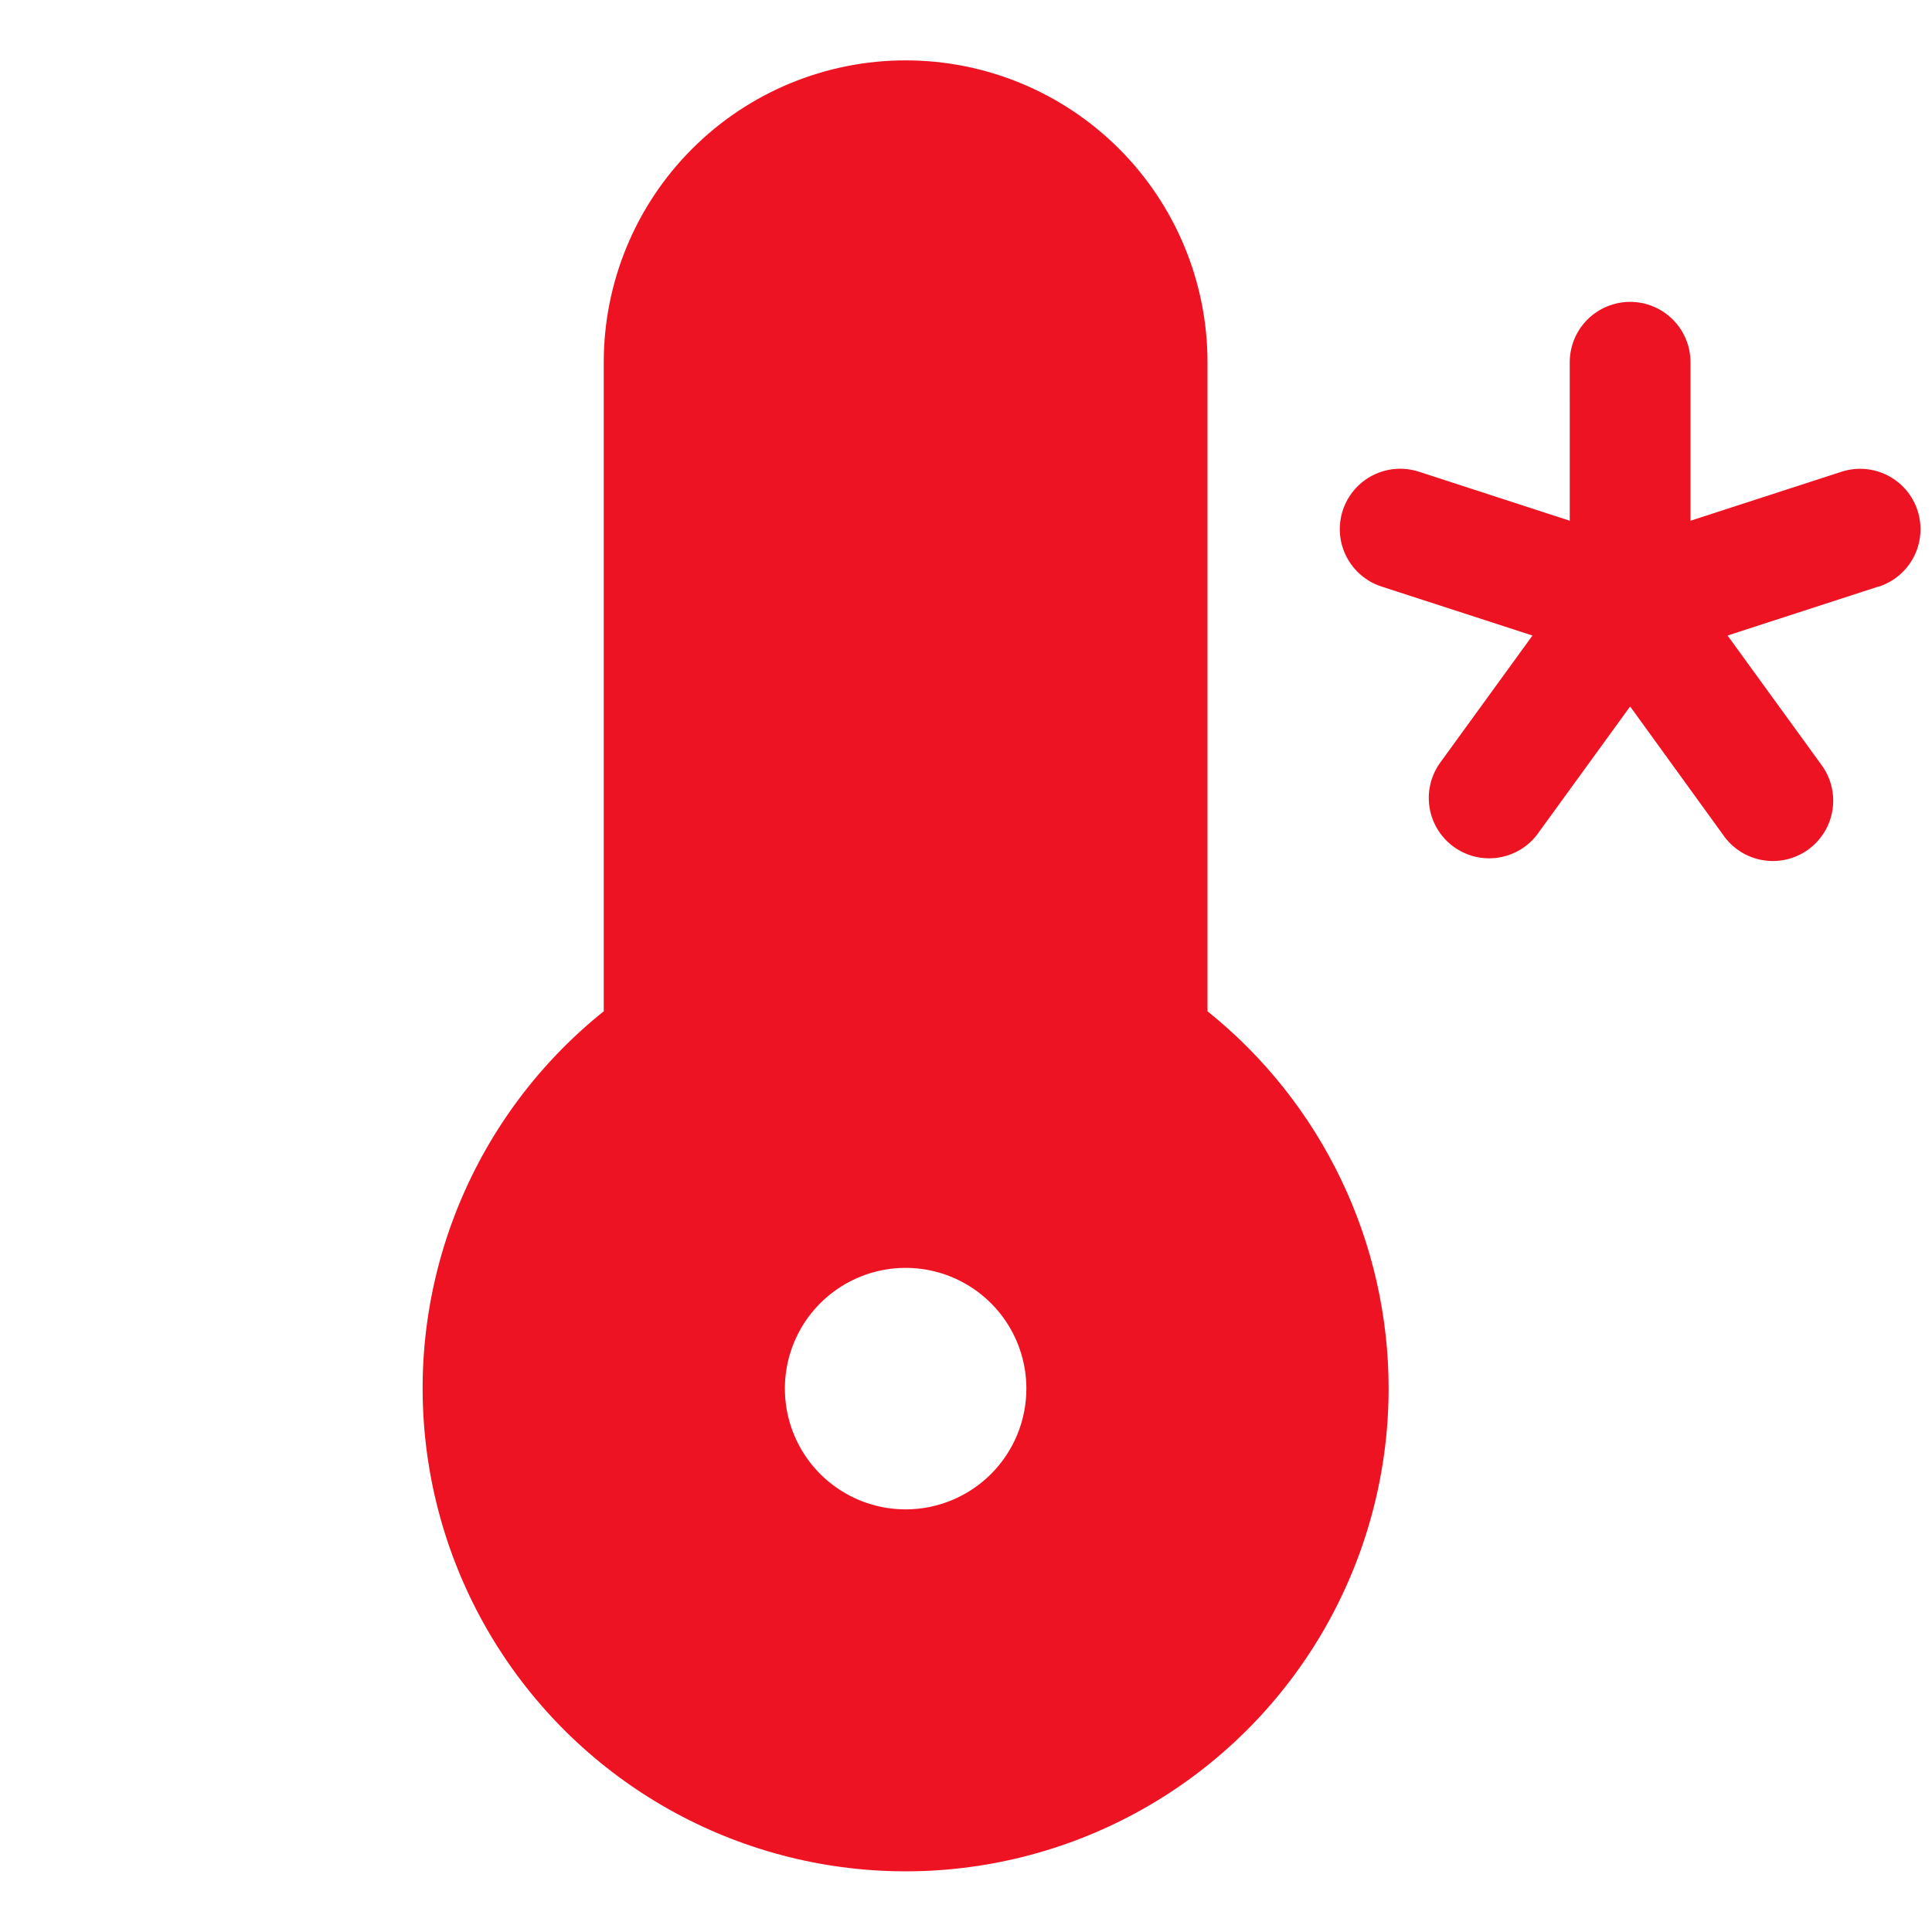 <?xml version="1.0" encoding="UTF-8"?>
<svg xmlns="http://www.w3.org/2000/svg" fill="none" viewBox="0 0 256 256" id="Thermometer-Cold-Duotone--Streamline-Phosphor">
  <desc>
    Thermometer Cold Duotone Streamline Icon: https://streamlinehq.com
  </desc>
  <g id="thermometer-cold-duotone">
    <path id="Vector" fill="#ee132233" d="M152 138V48c0 -8.487 -3.371 -16.626 -9.373 -22.627C136.626 19.371 128.487 16 120 16c-8.487 0 -16.626 3.371 -22.627 9.373C91.371 31.374 88 39.513 88 48v90c-9.784 6.813 -17.138 16.57 -20.993 27.852 -3.854 11.282 -4.008 23.499 -0.438 34.874 3.57 11.375 10.677 21.314 20.287 28.37 9.61 7.056 21.221 10.86 33.143 10.86 11.922 0 23.533 -3.804 33.143 -10.86 9.61 -7.056 16.717 -16.995 20.287 -28.37 3.57 -11.375 3.417 -23.592 -0.437 -34.874C169.138 154.57 161.784 144.813 152 138Zm-32 70c-4.747 0 -9.387 -1.408 -13.334 -4.045 -3.946 -2.637 -7.023 -6.385 -8.839 -10.771 -1.817 -4.385 -2.292 -9.211 -1.366 -13.866 0.926 -4.656 3.212 -8.932 6.568 -12.289 3.357 -3.356 7.633 -5.642 12.289 -6.568 4.655 -0.926 9.481 -0.451 13.866 1.366 4.386 1.816 8.134 4.893 10.771 8.839C142.592 174.613 144 179.253 144 184c0 6.365 -2.529 12.47 -7.029 16.971C132.47 205.471 126.365 208 120 208Z" stroke-width="1"></path>
    <path id="Vector_2" fill="#ee1322" d="m248.91 77.72 -20 6.49 12.34 17c0.652 0.847 1.128 1.817 1.399 2.851 0.271 1.034 0.332 2.113 0.179 3.171 -0.152 1.058 -0.516 2.075 -1.068 2.99 -0.553 0.916 -1.283 1.711 -2.148 2.34 -0.865 0.628 -1.847 1.077 -2.889 1.319 -1.041 0.242 -2.121 0.274 -3.174 0.092 -1.054 -0.182 -2.06 -0.574 -2.96 -1.151 -0.9 -0.578 -1.675 -1.33 -2.279 -2.212l-12.31 -17 -12.34 17c-1.271 1.651 -3.135 2.741 -5.197 3.039 -2.062 0.297 -4.159 -0.221 -5.845 -1.446 -1.685 -1.224 -2.827 -3.058 -3.181 -5.111 -0.355 -2.053 0.106 -4.163 1.283 -5.882l12.34 -17 -20 -6.49c-2.018 -0.655 -3.694 -2.085 -4.658 -3.975 -0.964 -1.89 -1.137 -4.086 -0.482 -6.104s2.085 -3.694 3.975 -4.658c1.891 -0.964 4.087 -1.137 6.105 -0.482l20 6.5V48c0 -2.122 0.843 -4.157 2.343 -5.657C211.843 40.843 213.878 40 216 40s4.157 0.843 5.657 2.343C223.157 43.843 224 45.878 224 48v21l20 -6.49c2.018 -0.656 4.215 -0.484 6.106 0.479 1.891 0.963 3.323 2.638 3.979 4.656 0.656 2.018 0.484 4.215 -0.479 6.106 -0.963 1.891 -2.638 3.323 -4.656 3.979l-0.04 -0.01ZM152 184c-0.003 5.984 -1.684 11.848 -4.852 16.925s-7.697 9.164 -13.071 11.796c-5.374 2.633 -11.379 3.706 -17.332 3.097 -5.954 -0.609 -11.617 -2.875 -16.347 -6.541 -4.73 -3.666 -8.338 -8.585 -10.413 -14.198 -2.075 -5.613 -2.534 -11.695 -1.326 -17.556 1.208 -5.862 4.036 -11.266 8.162 -15.601 4.126 -4.335 9.385 -7.426 15.179 -8.922v-33c0 -2.122 0.843 -4.157 2.343 -5.657S117.878 112 120 112s4.157 0.843 5.657 2.343S128 117.878 128 120v33c6.867 1.784 12.948 5.794 17.291 11.404S151.993 176.906 152 184Zm-16 0c0 -3.165 -0.938 -6.258 -2.696 -8.889 -1.759 -2.631 -4.257 -4.682 -7.181 -5.893 -2.924 -1.211 -6.141 -1.528 -9.244 -0.911 -3.104 0.618 -5.955 2.142 -8.193 4.379 -2.237 2.238 -3.761 5.089 -4.379 8.193 -0.617 3.103 -0.3 6.32 0.911 9.244 1.211 2.924 3.262 5.422 5.893 7.181 2.631 1.758 5.725 2.696 8.889 2.696 4.243 0 8.313 -1.686 11.314 -4.686 3 -3.001 4.686 -7.071 4.686 -11.314Zm48 0c-0.007 10.822 -2.758 21.465 -7.995 30.935 -5.238 9.47 -12.791 17.457 -21.954 23.215 -9.163 5.758 -19.637 9.098 -30.441 9.708 -10.805 0.61 -21.588 -1.529 -31.341 -6.218 -9.753 -4.689 -18.158 -11.775 -24.429 -20.594 -6.271 -8.82 -10.203 -19.086 -11.428 -29.838 -1.226 -10.752 0.295 -21.64 4.42 -31.644C64.957 149.559 71.552 140.764 80 134V48c0 -10.609 4.214 -20.783 11.716 -28.284C99.217 12.214 109.391 8 120 8c10.609 0 20.783 4.214 28.284 11.716C155.786 27.217 160 37.391 160 48v86c7.49 6.004 13.536 13.615 17.69 22.269C181.844 164.923 184 174.4 184 184Zm-16 0c-0.006 -7.739 -1.88 -15.362 -5.463 -22.221 -3.583 -6.86 -8.769 -12.753 -15.117 -17.179 -1.062 -0.741 -1.927 -1.729 -2.523 -2.879 -0.596 -1.149 -0.904 -2.426 -0.897 -3.721V48c0 -6.365 -2.529 -12.47 -7.029 -16.971C132.47 26.529 126.365 24 120 24s-12.47 2.529 -16.971 7.029C98.529 35.53 96 41.635 96 48v90c0 1.288 -0.311 2.557 -0.906 3.699 -0.595 1.142 -1.458 2.124 -2.514 2.861 -6.773 4.714 -12.217 11.095 -15.805 18.526 -3.588 7.431 -5.2 15.662 -4.68 23.898 0.52 8.236 3.155 16.198 7.65 23.119 4.495 6.92 10.698 12.565 18.011 16.389 7.312 3.824 15.488 5.699 23.736 5.442 8.248 -0.257 16.291 -2.635 23.352 -6.907 7.06 -4.271 12.901 -10.291 16.957 -17.477 4.056 -7.187 6.191 -15.298 6.198 -23.55Z" stroke-width="1"></path>
  </g>
</svg>

